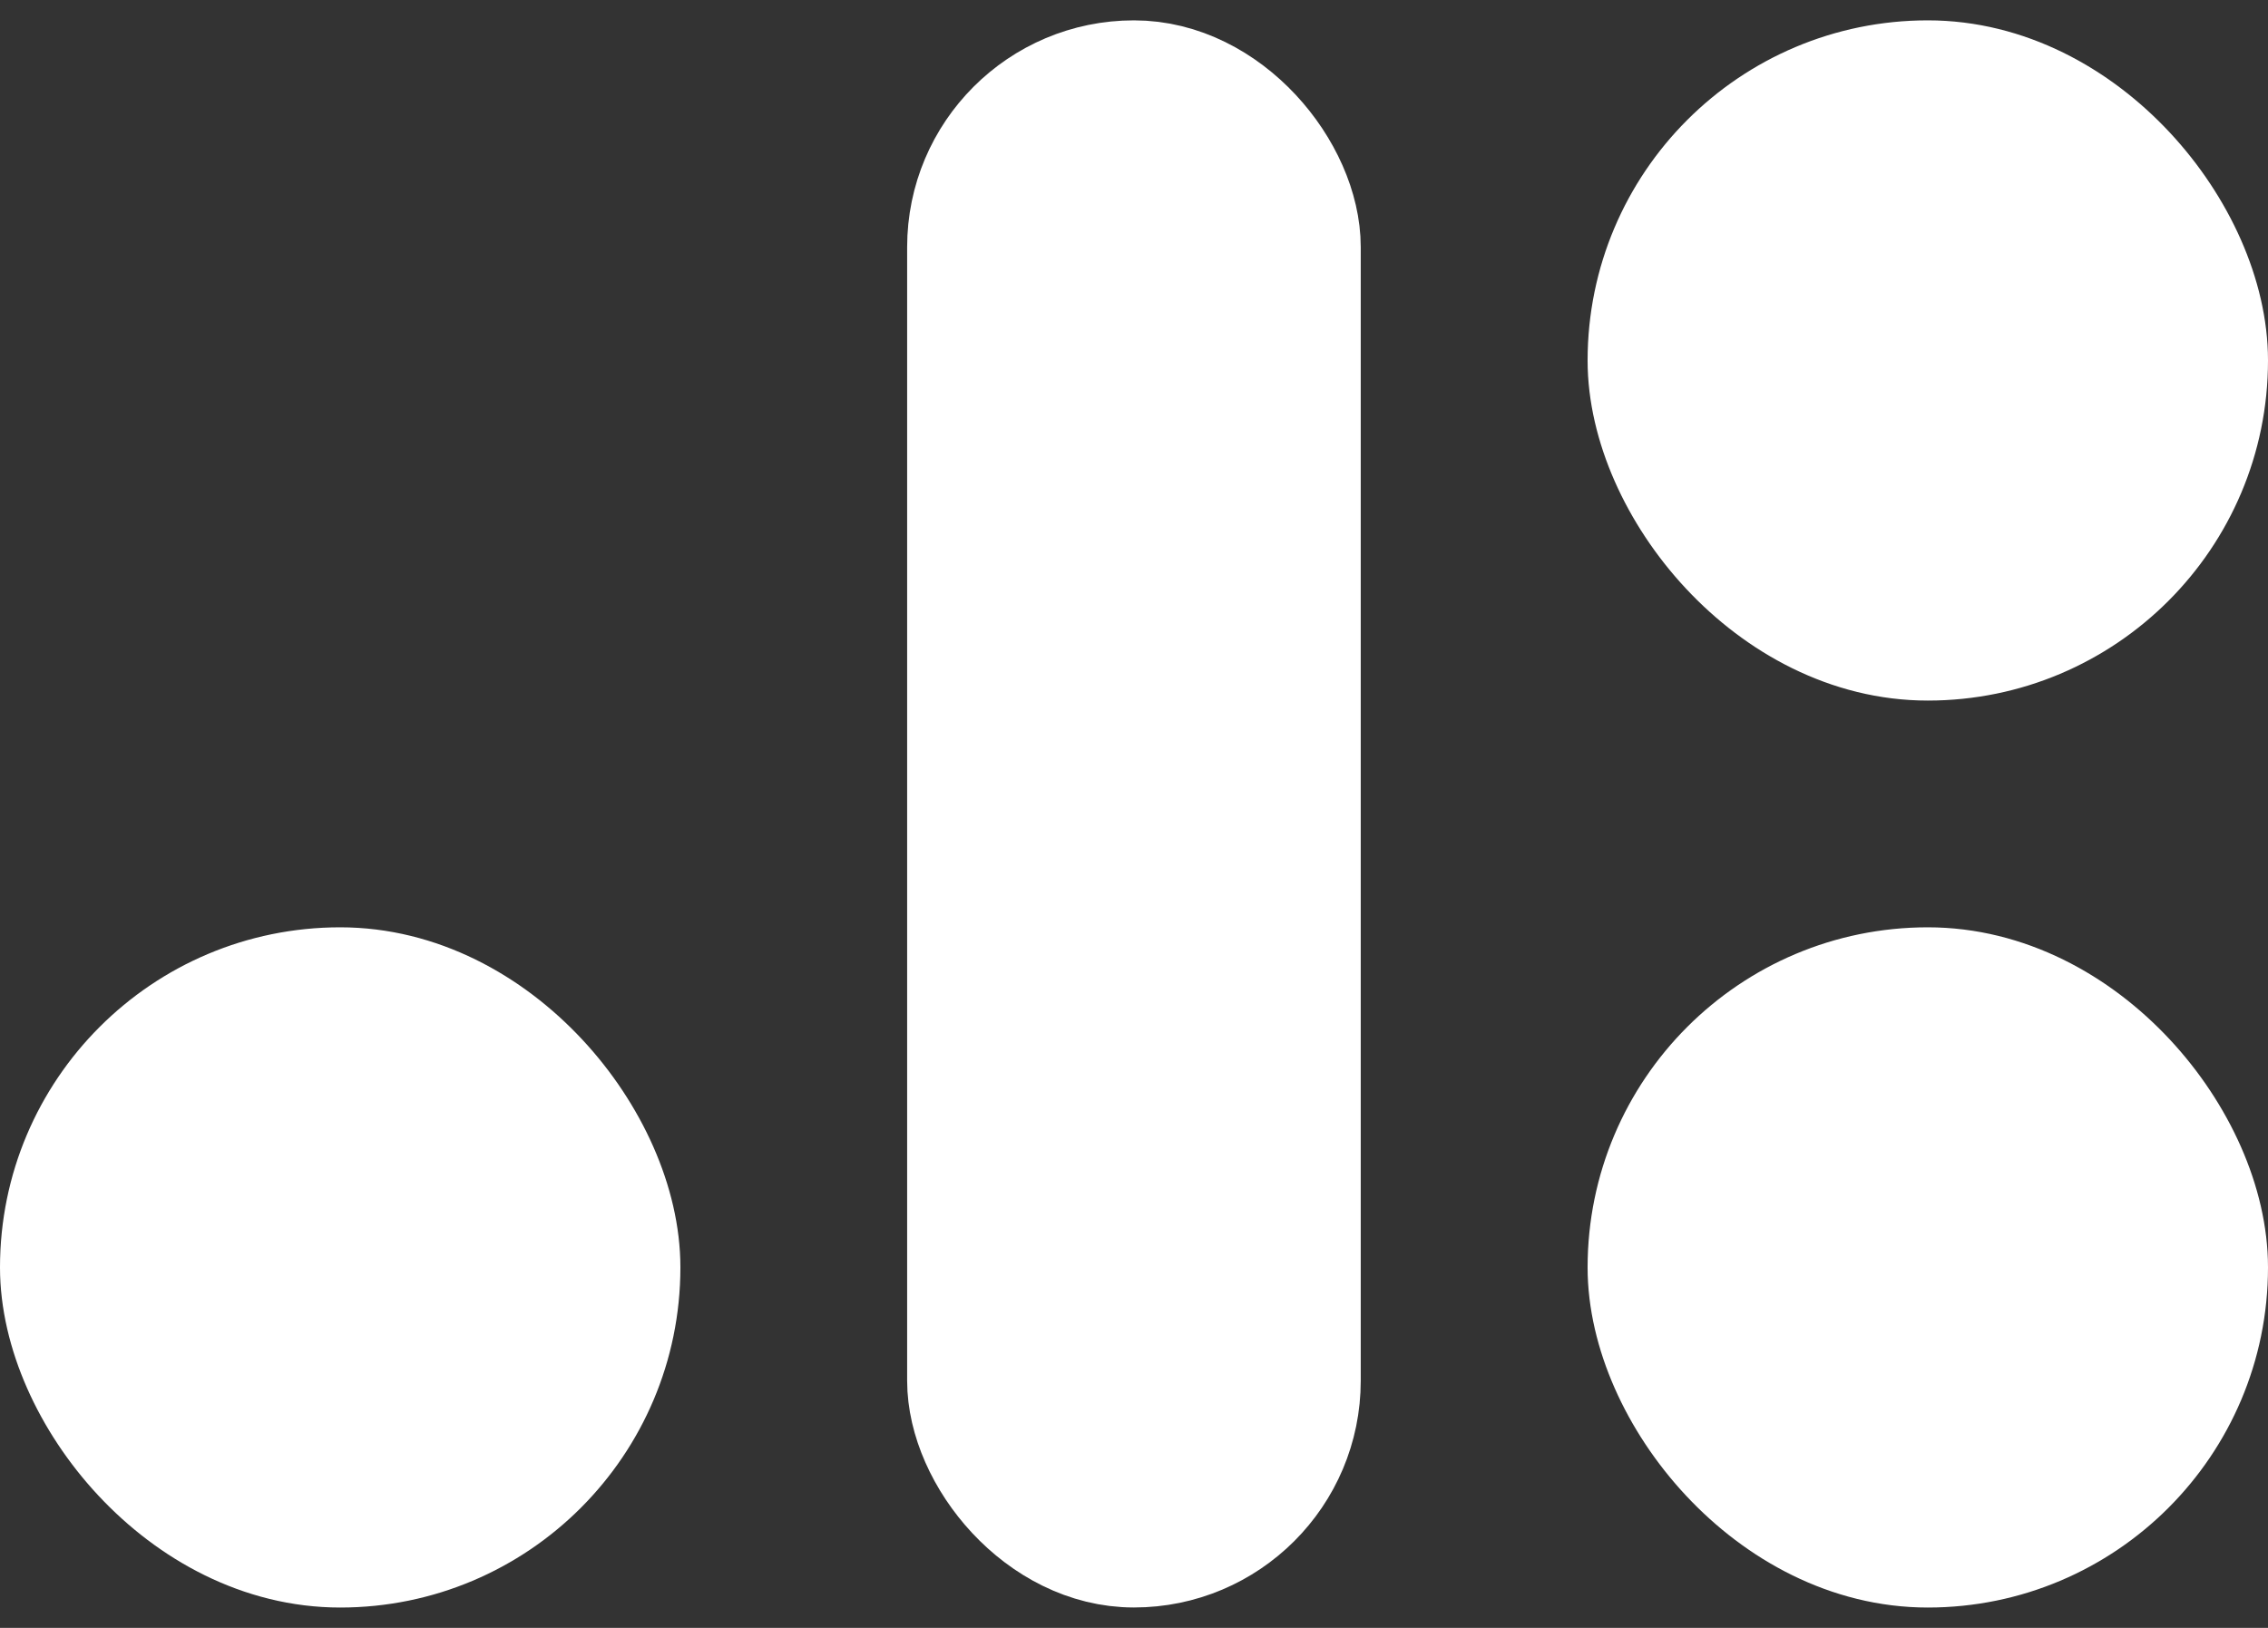 <svg width="39" height="28" viewBox="0 0 39 28" fill="none" xmlns="http://www.w3.org/2000/svg">
<rect x="0" y="0" width="39" height="28" fill="#333333" stroke="none"/>
<rect x="16.599" y="1.35" width="5.8" height="25.299" rx="2.9" fill="white" stroke="white" stroke-width="2"/>
<rect x="1" y="16.95" width="9.7" height="9.7" rx="4.85" fill="white" stroke="white" stroke-width="2"/>
<rect x="28.3" y="16.95" width="9.7" height="9.7" rx="4.85" fill="white" stroke="white" stroke-width="2"/>
<rect x="28.3" y="1.35" width="9.7" height="9.7" rx="4.85" fill="white" stroke="white" stroke-width="2"/>
</svg>
